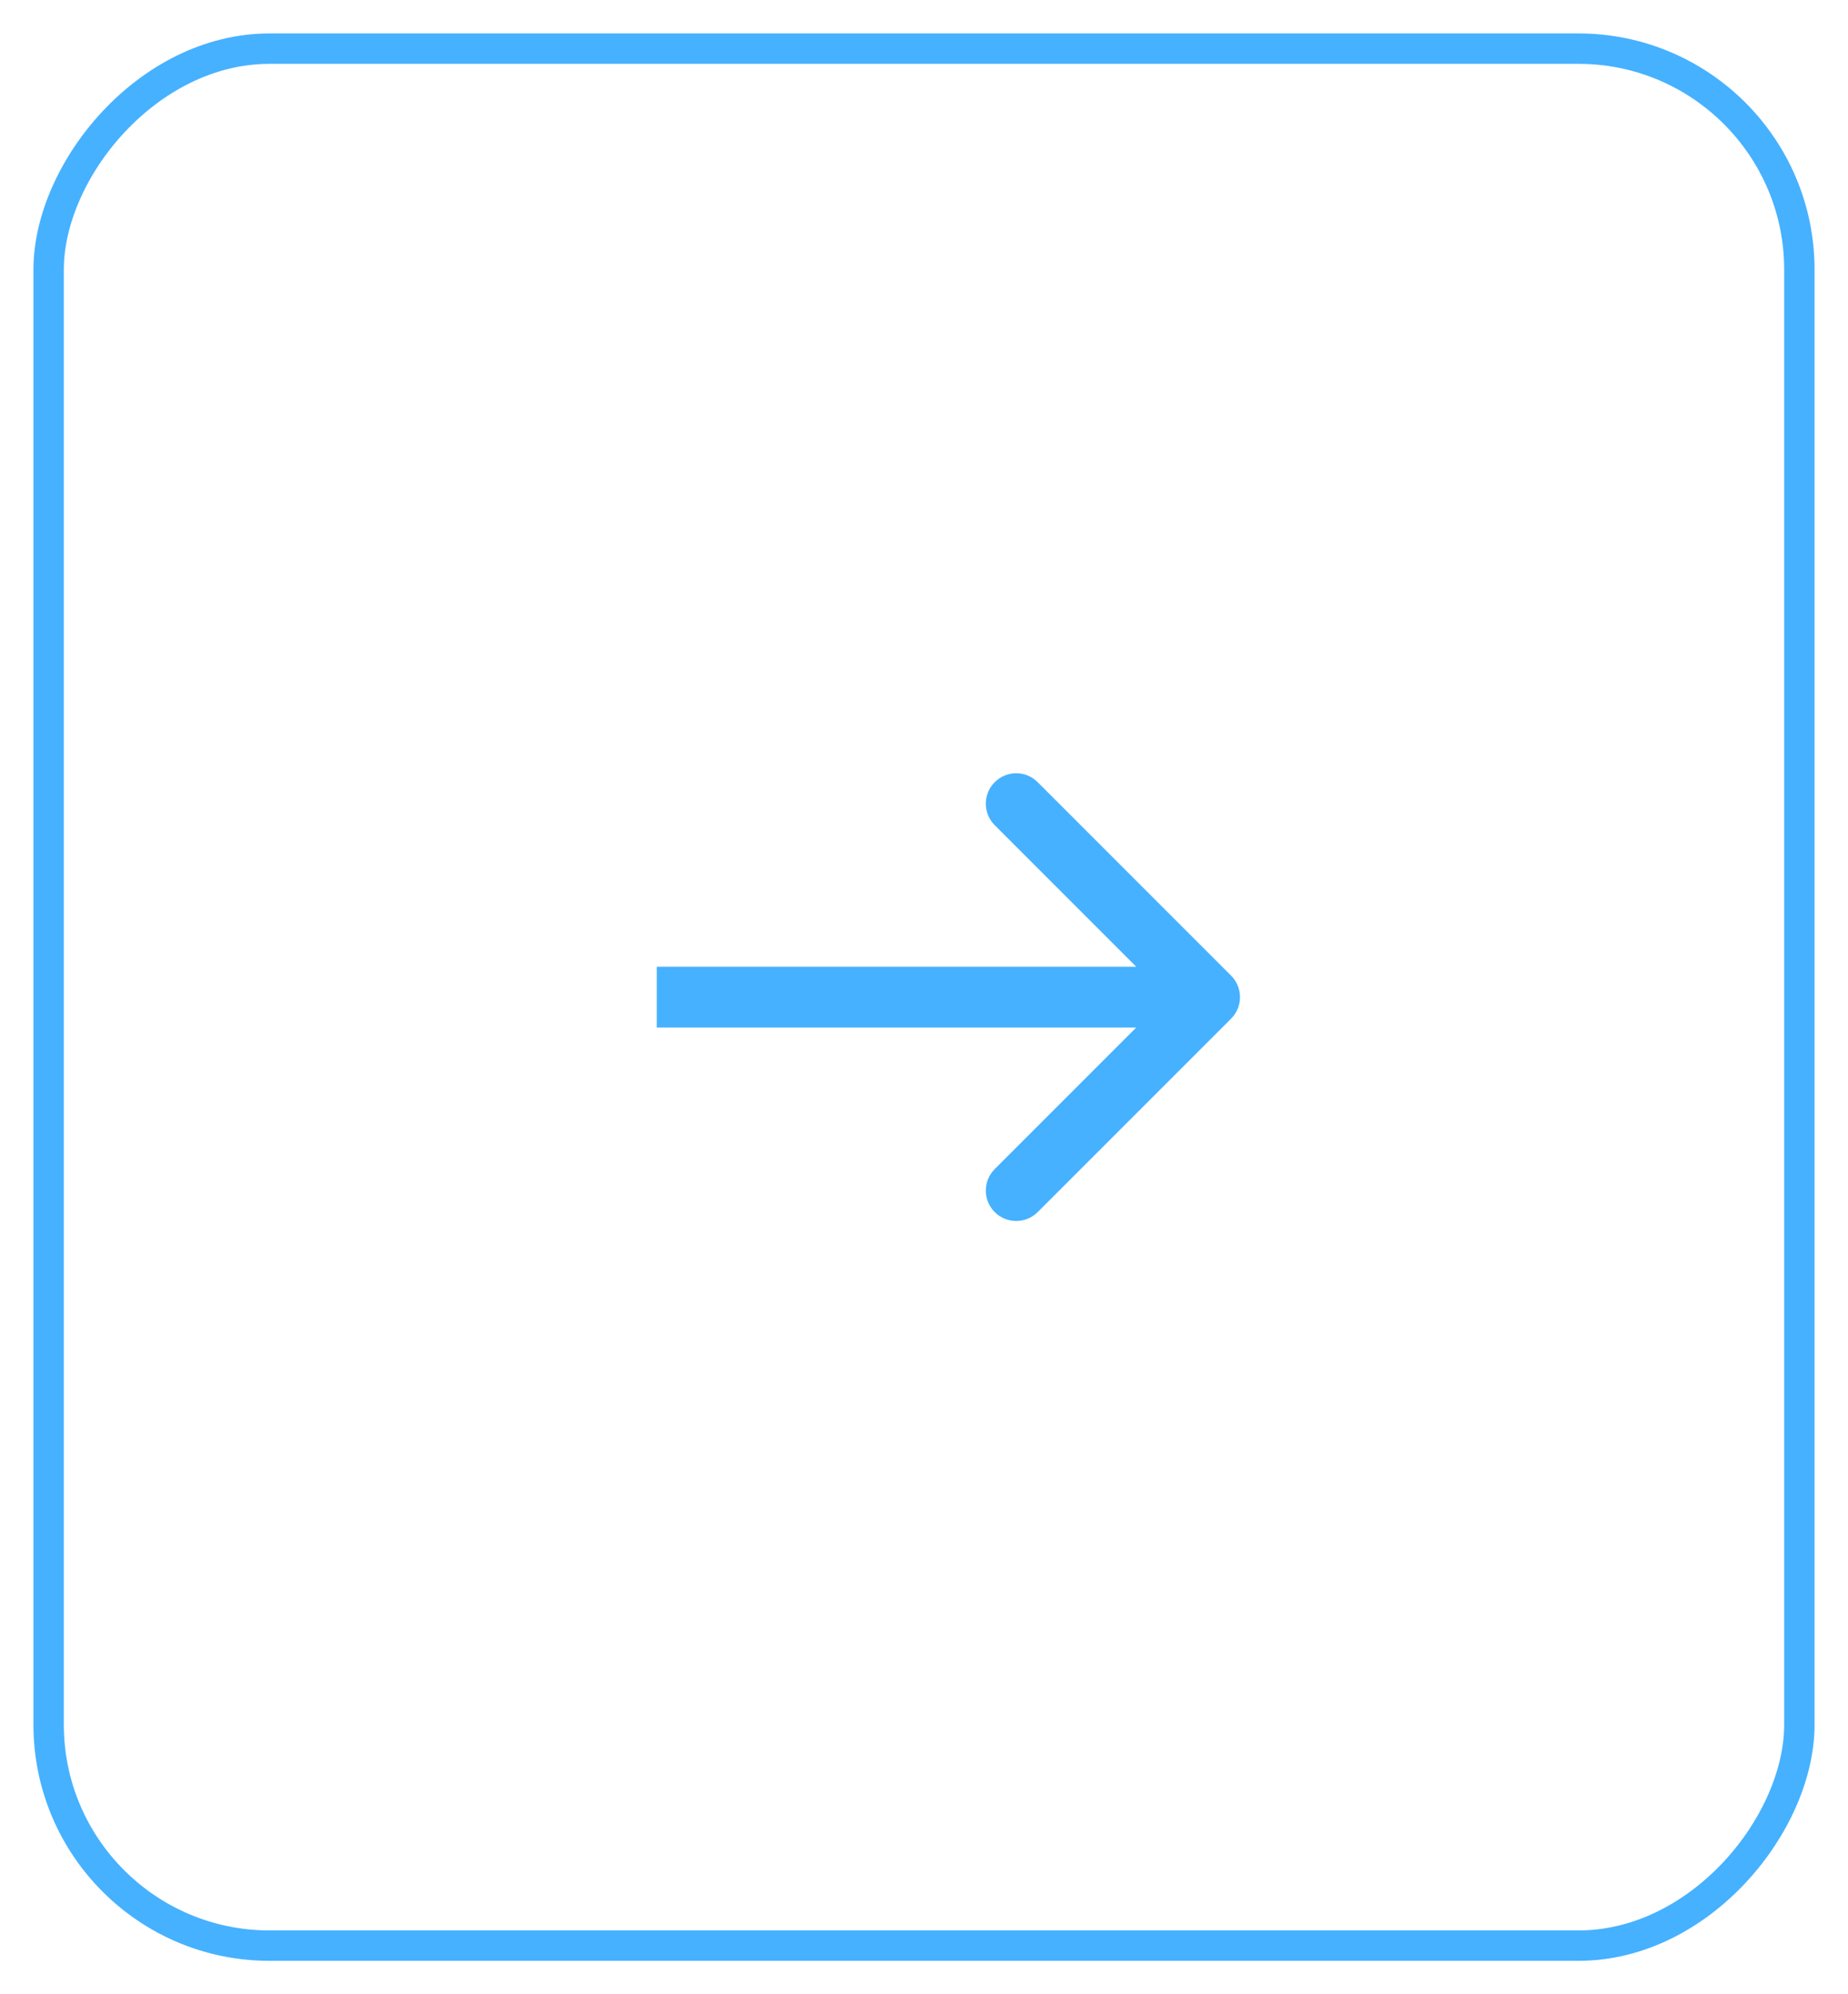 <?xml version="1.0" encoding="UTF-8"?> <svg xmlns="http://www.w3.org/2000/svg" width="38" height="41" viewBox="0 0 38 41" fill="none"><rect width="36" height="39" rx="4.543" transform="matrix(-1 0 0 1 37 1)" stroke="#46B1FF" stroke-width="0.625"></rect><path d="M25.315 20.058C25.559 20.302 25.559 20.698 25.315 20.942L21.338 24.919C21.094 25.163 20.698 25.163 20.454 24.919C20.21 24.675 20.21 24.28 20.454 24.035L23.989 20.5L20.454 16.965C20.21 16.72 20.21 16.325 20.454 16.081C20.698 15.836 21.094 15.836 21.338 16.081L25.315 20.058ZM13.505 19.875H24.873V21.125H13.505V19.875Z" fill="#46B1FF"></path></svg> 
